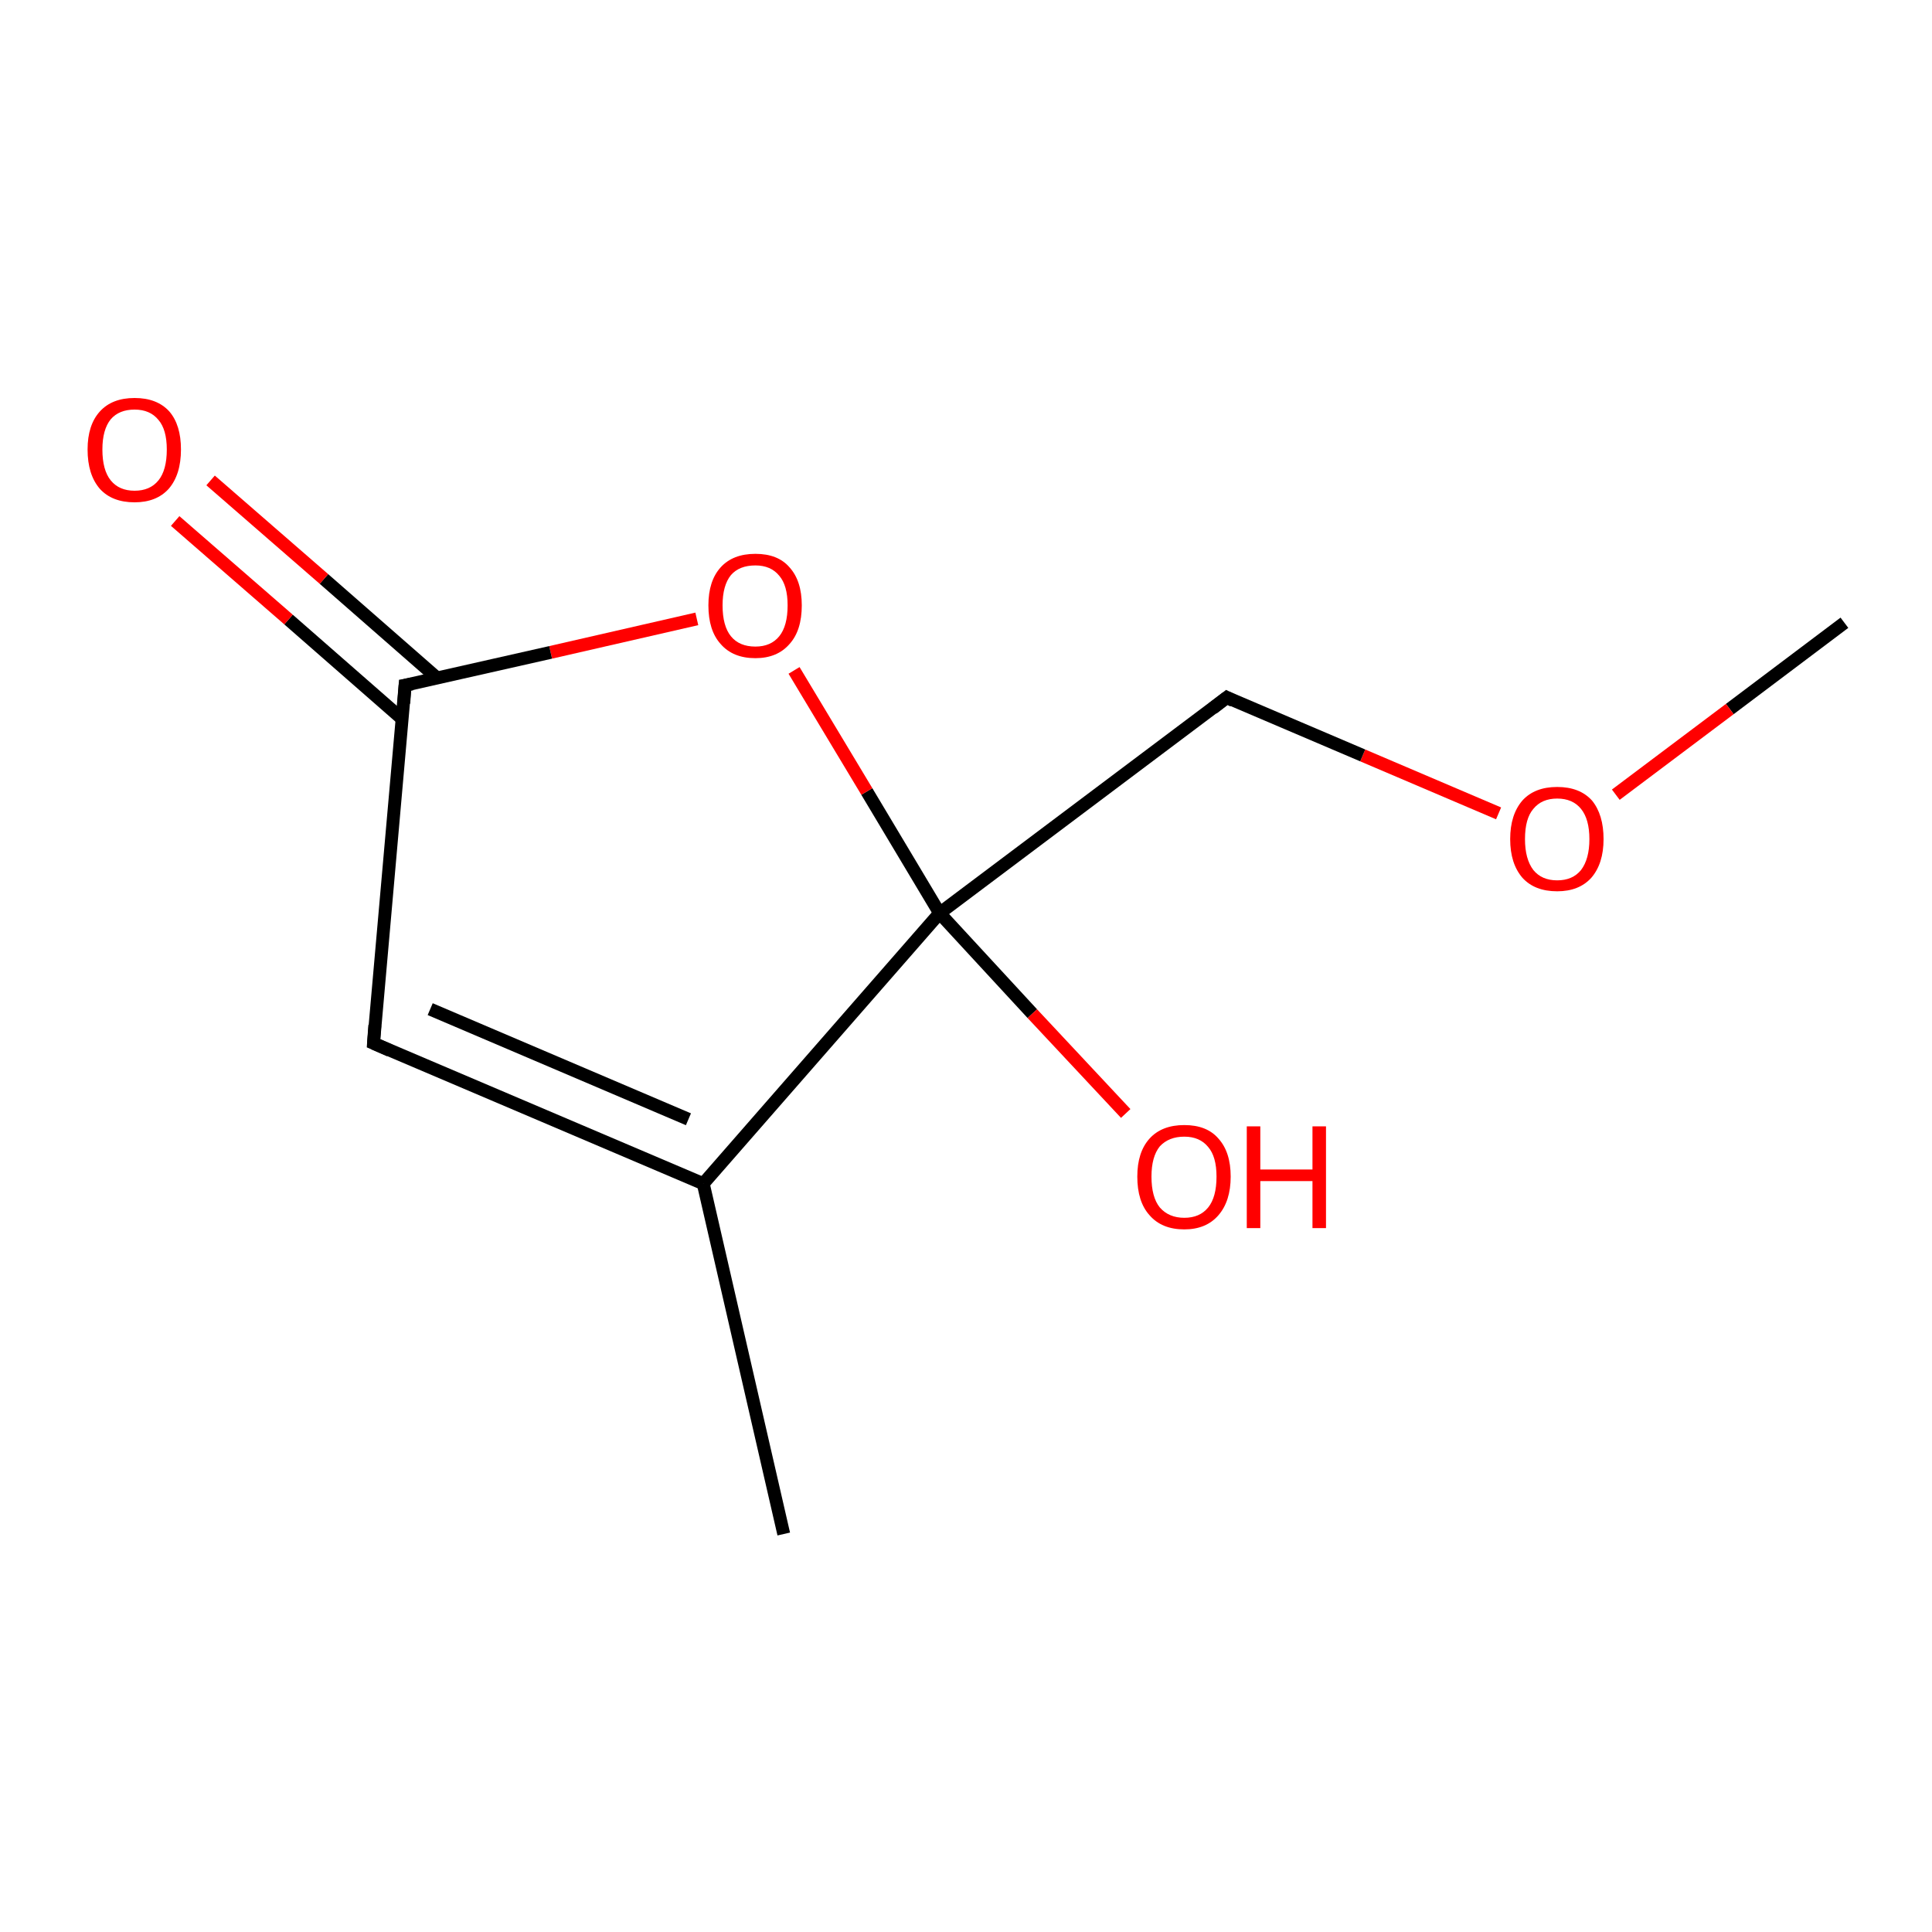<?xml version='1.0' encoding='iso-8859-1'?>
<svg version='1.1' baseProfile='full'
              xmlns='http://www.w3.org/2000/svg'
                      xmlns:rdkit='http://www.rdkit.org/xml'
                      xmlns:xlink='http://www.w3.org/1999/xlink'
                  xml:space='preserve'
width='300px' height='300px' viewBox='0 0 300 300'>
<!-- END OF HEADER -->
<rect style='opacity:1.0;fill:#FFFFFF;stroke:none' width='300.0' height='300.0' x='0.0' y='0.0'> </rect>
<path class='bond-0 atom-0 atom-1' d='M 286.4,96.7 L 268.6,110.1' style='fill:none;fill-rule:evenodd;stroke:#000000;stroke-width:2.0px;stroke-linecap:butt;stroke-linejoin:miter;stroke-opacity:1' />
<path class='bond-0 atom-0 atom-1' d='M 268.6,110.1 L 250.9,123.4' style='fill:none;fill-rule:evenodd;stroke:#FF0000;stroke-width:2.0px;stroke-linecap:butt;stroke-linejoin:miter;stroke-opacity:1' />
<path class='bond-1 atom-1 atom-2' d='M 232.7,126.3 L 211.6,117.3' style='fill:none;fill-rule:evenodd;stroke:#FF0000;stroke-width:2.0px;stroke-linecap:butt;stroke-linejoin:miter;stroke-opacity:1' />
<path class='bond-1 atom-1 atom-2' d='M 211.6,117.3 L 190.5,108.3' style='fill:none;fill-rule:evenodd;stroke:#000000;stroke-width:2.0px;stroke-linecap:butt;stroke-linejoin:miter;stroke-opacity:1' />
<path class='bond-2 atom-2 atom-3' d='M 190.5,108.3 L 145.9,141.8' style='fill:none;fill-rule:evenodd;stroke:#000000;stroke-width:2.0px;stroke-linecap:butt;stroke-linejoin:miter;stroke-opacity:1' />
<path class='bond-3 atom-3 atom-4' d='M 145.9,141.8 L 160.3,157.4' style='fill:none;fill-rule:evenodd;stroke:#000000;stroke-width:2.0px;stroke-linecap:butt;stroke-linejoin:miter;stroke-opacity:1' />
<path class='bond-3 atom-3 atom-4' d='M 160.3,157.4 L 174.8,172.9' style='fill:none;fill-rule:evenodd;stroke:#FF0000;stroke-width:2.0px;stroke-linecap:butt;stroke-linejoin:miter;stroke-opacity:1' />
<path class='bond-4 atom-3 atom-5' d='M 145.9,141.8 L 134.6,122.9' style='fill:none;fill-rule:evenodd;stroke:#000000;stroke-width:2.0px;stroke-linecap:butt;stroke-linejoin:miter;stroke-opacity:1' />
<path class='bond-4 atom-3 atom-5' d='M 134.6,122.9 L 123.3,104.1' style='fill:none;fill-rule:evenodd;stroke:#FF0000;stroke-width:2.0px;stroke-linecap:butt;stroke-linejoin:miter;stroke-opacity:1' />
<path class='bond-5 atom-5 atom-6' d='M 108.2,96.1 L 85.5,101.3' style='fill:none;fill-rule:evenodd;stroke:#FF0000;stroke-width:2.0px;stroke-linecap:butt;stroke-linejoin:miter;stroke-opacity:1' />
<path class='bond-5 atom-5 atom-6' d='M 85.5,101.3 L 62.9,106.4' style='fill:none;fill-rule:evenodd;stroke:#000000;stroke-width:2.0px;stroke-linecap:butt;stroke-linejoin:miter;stroke-opacity:1' />
<path class='bond-6 atom-6 atom-7' d='M 67.9,105.3 L 50.3,89.9' style='fill:none;fill-rule:evenodd;stroke:#000000;stroke-width:2.0px;stroke-linecap:butt;stroke-linejoin:miter;stroke-opacity:1' />
<path class='bond-6 atom-6 atom-7' d='M 50.3,89.9 L 32.7,74.6' style='fill:none;fill-rule:evenodd;stroke:#FF0000;stroke-width:2.0px;stroke-linecap:butt;stroke-linejoin:miter;stroke-opacity:1' />
<path class='bond-6 atom-6 atom-7' d='M 62.4,111.6 L 44.8,96.2' style='fill:none;fill-rule:evenodd;stroke:#000000;stroke-width:2.0px;stroke-linecap:butt;stroke-linejoin:miter;stroke-opacity:1' />
<path class='bond-6 atom-6 atom-7' d='M 44.8,96.2 L 27.2,80.9' style='fill:none;fill-rule:evenodd;stroke:#FF0000;stroke-width:2.0px;stroke-linecap:butt;stroke-linejoin:miter;stroke-opacity:1' />
<path class='bond-7 atom-6 atom-8' d='M 62.9,106.4 L 58.0,162.0' style='fill:none;fill-rule:evenodd;stroke:#000000;stroke-width:2.0px;stroke-linecap:butt;stroke-linejoin:miter;stroke-opacity:1' />
<path class='bond-8 atom-8 atom-9' d='M 58.0,162.0 L 109.2,183.8' style='fill:none;fill-rule:evenodd;stroke:#000000;stroke-width:2.0px;stroke-linecap:butt;stroke-linejoin:miter;stroke-opacity:1' />
<path class='bond-8 atom-8 atom-9' d='M 66.8,156.7 L 106.9,173.8' style='fill:none;fill-rule:evenodd;stroke:#000000;stroke-width:2.0px;stroke-linecap:butt;stroke-linejoin:miter;stroke-opacity:1' />
<path class='bond-9 atom-9 atom-10' d='M 109.2,183.8 L 121.7,238.2' style='fill:none;fill-rule:evenodd;stroke:#000000;stroke-width:2.0px;stroke-linecap:butt;stroke-linejoin:miter;stroke-opacity:1' />
<path class='bond-10 atom-9 atom-3' d='M 109.2,183.8 L 145.9,141.8' style='fill:none;fill-rule:evenodd;stroke:#000000;stroke-width:2.0px;stroke-linecap:butt;stroke-linejoin:miter;stroke-opacity:1' />
<path d='M 191.5,108.8 L 190.5,108.3 L 188.3,110.0' style='fill:none;stroke:#000000;stroke-width:2.0px;stroke-linecap:butt;stroke-linejoin:miter;stroke-opacity:1;' />
<path d='M 64.0,106.2 L 62.9,106.4 L 62.7,109.2' style='fill:none;stroke:#000000;stroke-width:2.0px;stroke-linecap:butt;stroke-linejoin:miter;stroke-opacity:1;' />
<path d='M 58.2,159.2 L 58.0,162.0 L 60.5,163.1' style='fill:none;stroke:#000000;stroke-width:2.0px;stroke-linecap:butt;stroke-linejoin:miter;stroke-opacity:1;' />
<path class='atom-1' d='M 234.5 130.3
Q 234.5 126.5, 236.4 124.3
Q 238.3 122.2, 241.8 122.2
Q 245.3 122.2, 247.2 124.3
Q 249.0 126.5, 249.0 130.3
Q 249.0 134.1, 247.1 136.3
Q 245.2 138.4, 241.8 138.4
Q 238.3 138.4, 236.4 136.3
Q 234.5 134.1, 234.5 130.3
M 241.8 136.7
Q 244.2 136.7, 245.5 135.1
Q 246.8 133.4, 246.8 130.3
Q 246.8 127.2, 245.5 125.6
Q 244.2 124.0, 241.8 124.0
Q 239.4 124.0, 238.1 125.6
Q 236.8 127.1, 236.8 130.3
Q 236.8 133.4, 238.1 135.1
Q 239.4 136.7, 241.8 136.7
' fill='#FF0000'/>
<path class='atom-4' d='M 176.6 182.7
Q 176.6 178.9, 178.5 176.8
Q 180.4 174.7, 183.9 174.7
Q 187.4 174.7, 189.2 176.8
Q 191.1 178.9, 191.1 182.7
Q 191.1 186.5, 189.2 188.7
Q 187.3 190.9, 183.9 190.9
Q 180.4 190.9, 178.5 188.7
Q 176.6 186.6, 176.6 182.7
M 183.9 189.1
Q 186.3 189.1, 187.6 187.5
Q 188.9 185.9, 188.9 182.7
Q 188.9 179.6, 187.6 178.1
Q 186.3 176.5, 183.9 176.5
Q 181.5 176.5, 180.1 178.0
Q 178.8 179.6, 178.8 182.7
Q 178.8 185.9, 180.1 187.5
Q 181.5 189.1, 183.9 189.1
' fill='#FF0000'/>
<path class='atom-4' d='M 193.6 174.9
L 195.7 174.9
L 195.7 181.6
L 203.8 181.6
L 203.8 174.9
L 205.9 174.9
L 205.9 190.7
L 203.8 190.7
L 203.8 183.4
L 195.7 183.4
L 195.7 190.7
L 193.6 190.7
L 193.6 174.9
' fill='#FF0000'/>
<path class='atom-5' d='M 110.0 94.0
Q 110.0 90.2, 111.9 88.1
Q 113.8 86.0, 117.3 86.0
Q 120.8 86.0, 122.6 88.1
Q 124.5 90.2, 124.5 94.0
Q 124.5 97.9, 122.6 100.0
Q 120.7 102.2, 117.3 102.2
Q 113.8 102.2, 111.9 100.0
Q 110.0 97.9, 110.0 94.0
M 117.3 100.4
Q 119.7 100.4, 121.0 98.8
Q 122.3 97.2, 122.3 94.0
Q 122.3 90.9, 121.0 89.4
Q 119.7 87.8, 117.3 87.8
Q 114.8 87.8, 113.5 89.3
Q 112.2 90.9, 112.2 94.0
Q 112.2 97.2, 113.5 98.8
Q 114.8 100.4, 117.3 100.4
' fill='#FF0000'/>
<path class='atom-7' d='M 13.6 69.8
Q 13.6 66.0, 15.5 63.9
Q 17.4 61.8, 20.9 61.8
Q 24.4 61.8, 26.3 63.9
Q 28.1 66.0, 28.1 69.8
Q 28.1 73.7, 26.2 75.9
Q 24.3 78.0, 20.9 78.0
Q 17.4 78.0, 15.5 75.9
Q 13.6 73.7, 13.6 69.8
M 20.9 76.2
Q 23.3 76.2, 24.6 74.6
Q 25.9 73.0, 25.9 69.8
Q 25.9 66.7, 24.6 65.2
Q 23.3 63.6, 20.9 63.6
Q 18.5 63.6, 17.2 65.1
Q 15.9 66.7, 15.9 69.8
Q 15.9 73.0, 17.2 74.6
Q 18.5 76.2, 20.9 76.2
' fill='#FF0000'/>
</svg>
